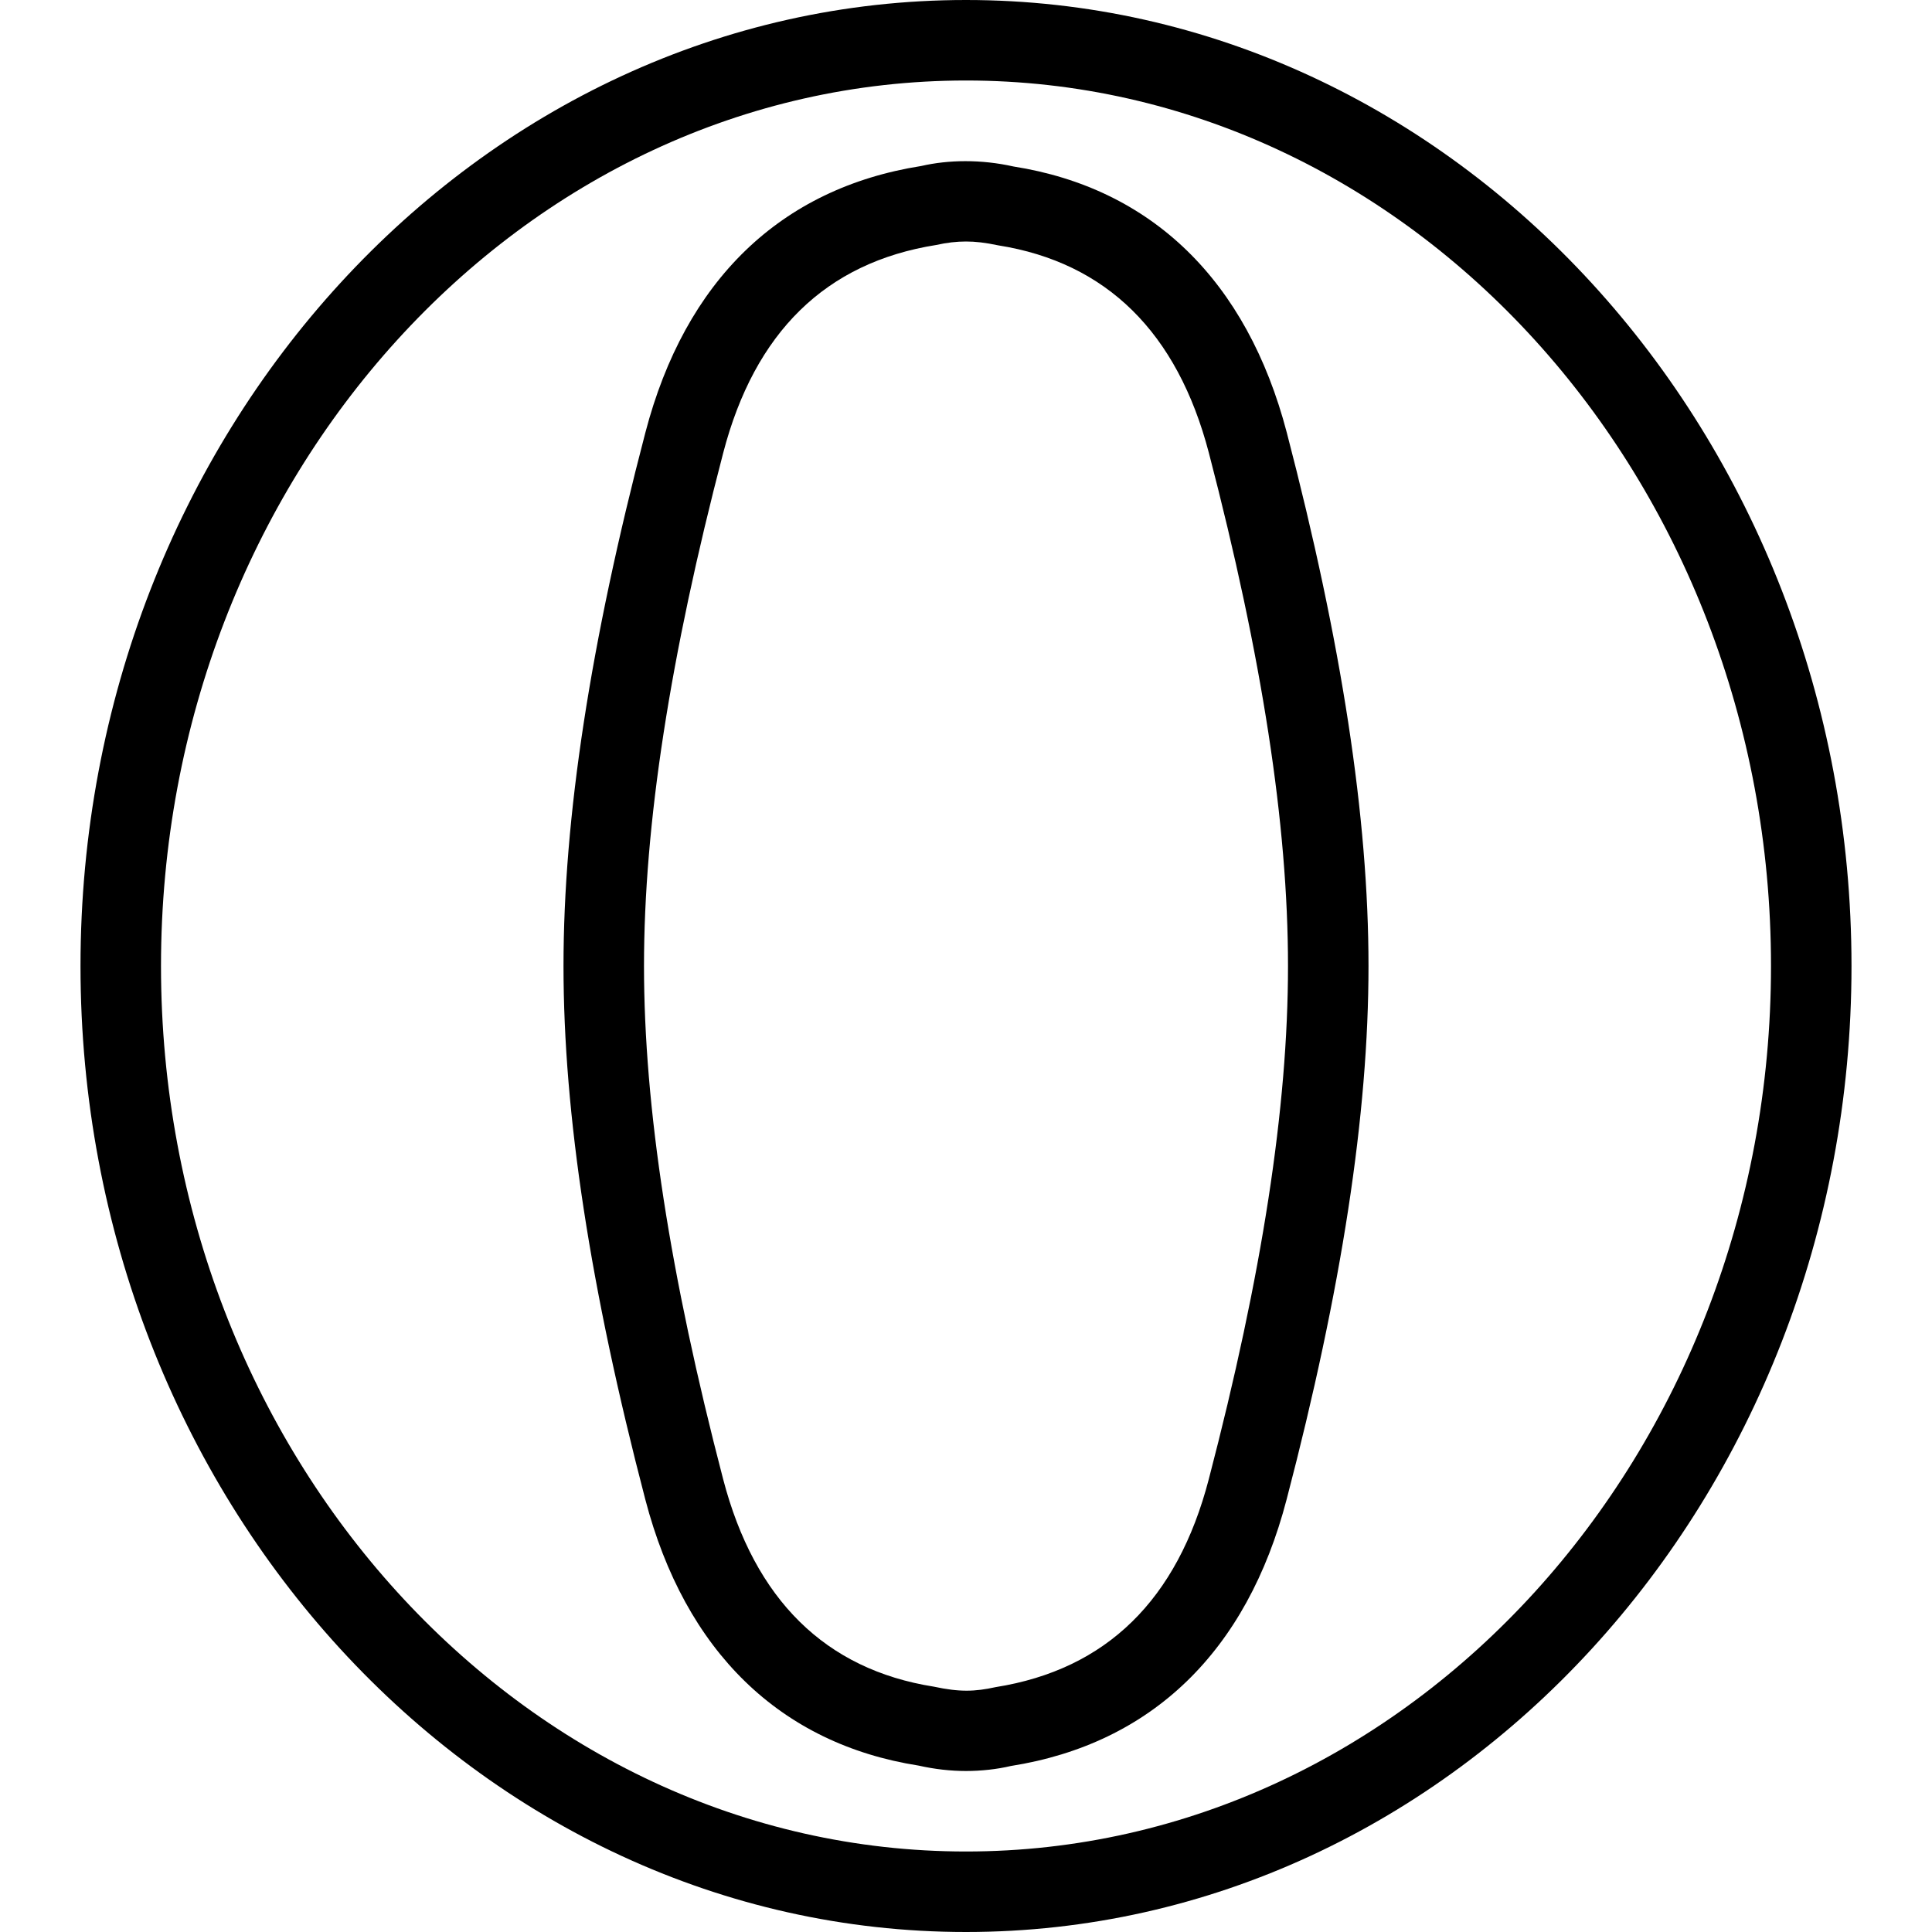 <?xml version="1.0" ?><svg id="Layer_1" style="enable-background:new 0 0 24 24;" version="1.1" viewBox="0 0 24 24" xml:space="preserve" xmlns="http://www.w3.org/2000/svg" xmlns:xlink="http://www.w3.org/1999/xlink"><g><g><path d="M12,24C5.935,24,1,18.617,1,12S5.935,0,12,0s11,5.383,11,12S18.065,24,12,24z M12,1C6.486,1,2,5.935,2,12s4.486,11,10,11    s10-4.935,10-11S17.514,1,12,1z"/></g><g><path d="M12,22c-0.19,0-0.388-0.022-0.588-0.067c-1.718-0.27-2.902-1.416-3.396-3.307C7.332,16.009,7,13.842,7,12    s0.332-4.009,1.017-6.626c0.494-1.891,1.679-3.036,3.427-3.312c0.338-0.078,0.744-0.084,1.145,0.006    c1.717,0.27,2.901,1.416,3.396,3.306C16.668,7.991,17,10.158,17,12s-0.332,4.009-1.017,6.626    c-0.493,1.891-1.678,3.036-3.427,3.312C12.388,21.978,12.19,22,12,22z M12,3c-0.119,0-0.239,0.014-0.369,0.043    c-1.375,0.218-2.256,1.085-2.647,2.583C8.322,8.16,8,10.245,8,12s0.322,3.84,0.983,6.374c0.391,1.498,1.271,2.365,2.616,2.578    c0.322,0.069,0.51,0.063,0.77,0.006c1.376-0.219,2.257-1.085,2.647-2.583c0,0,0,0,0,0C15.678,15.84,16,13.755,16,12    s-0.322-3.84-0.983-6.374c-0.392-1.498-1.272-2.365-2.616-2.578C12.239,3.014,12.119,3,12,3z"/></g></g><g/><g/><g/><g/><g/><g/><g/><g/><g/><g/><g/><g/><g/><g/><g/></svg>